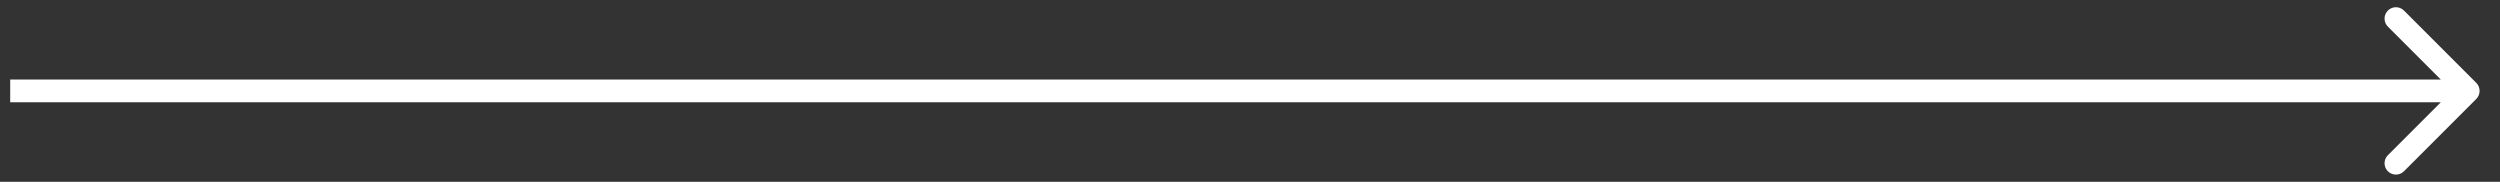 <?xml version="1.0" encoding="UTF-8"?> <svg xmlns="http://www.w3.org/2000/svg" width="110" height="8" viewBox="0 0 110 8" fill="none"><rect x="0" y="0" width="110" height="8" fill="#333333" stroke="none"/> <path d="M108.956 4.354C109.151 4.158 109.151 3.842 108.956 3.646L105.774 0.464C105.578 0.269 105.262 0.269 105.067 0.464C104.871 0.66 104.871 0.976 105.067 1.172L107.895 4L105.067 6.828C104.871 7.024 104.871 7.34 105.067 7.536C105.262 7.731 105.578 7.731 105.774 7.536L108.956 4.354ZM0.449 4.5L108.602 4.5L108.602 3.5L0.449 3.5L0.449 4.5Z" fill="white"></path> </svg> 